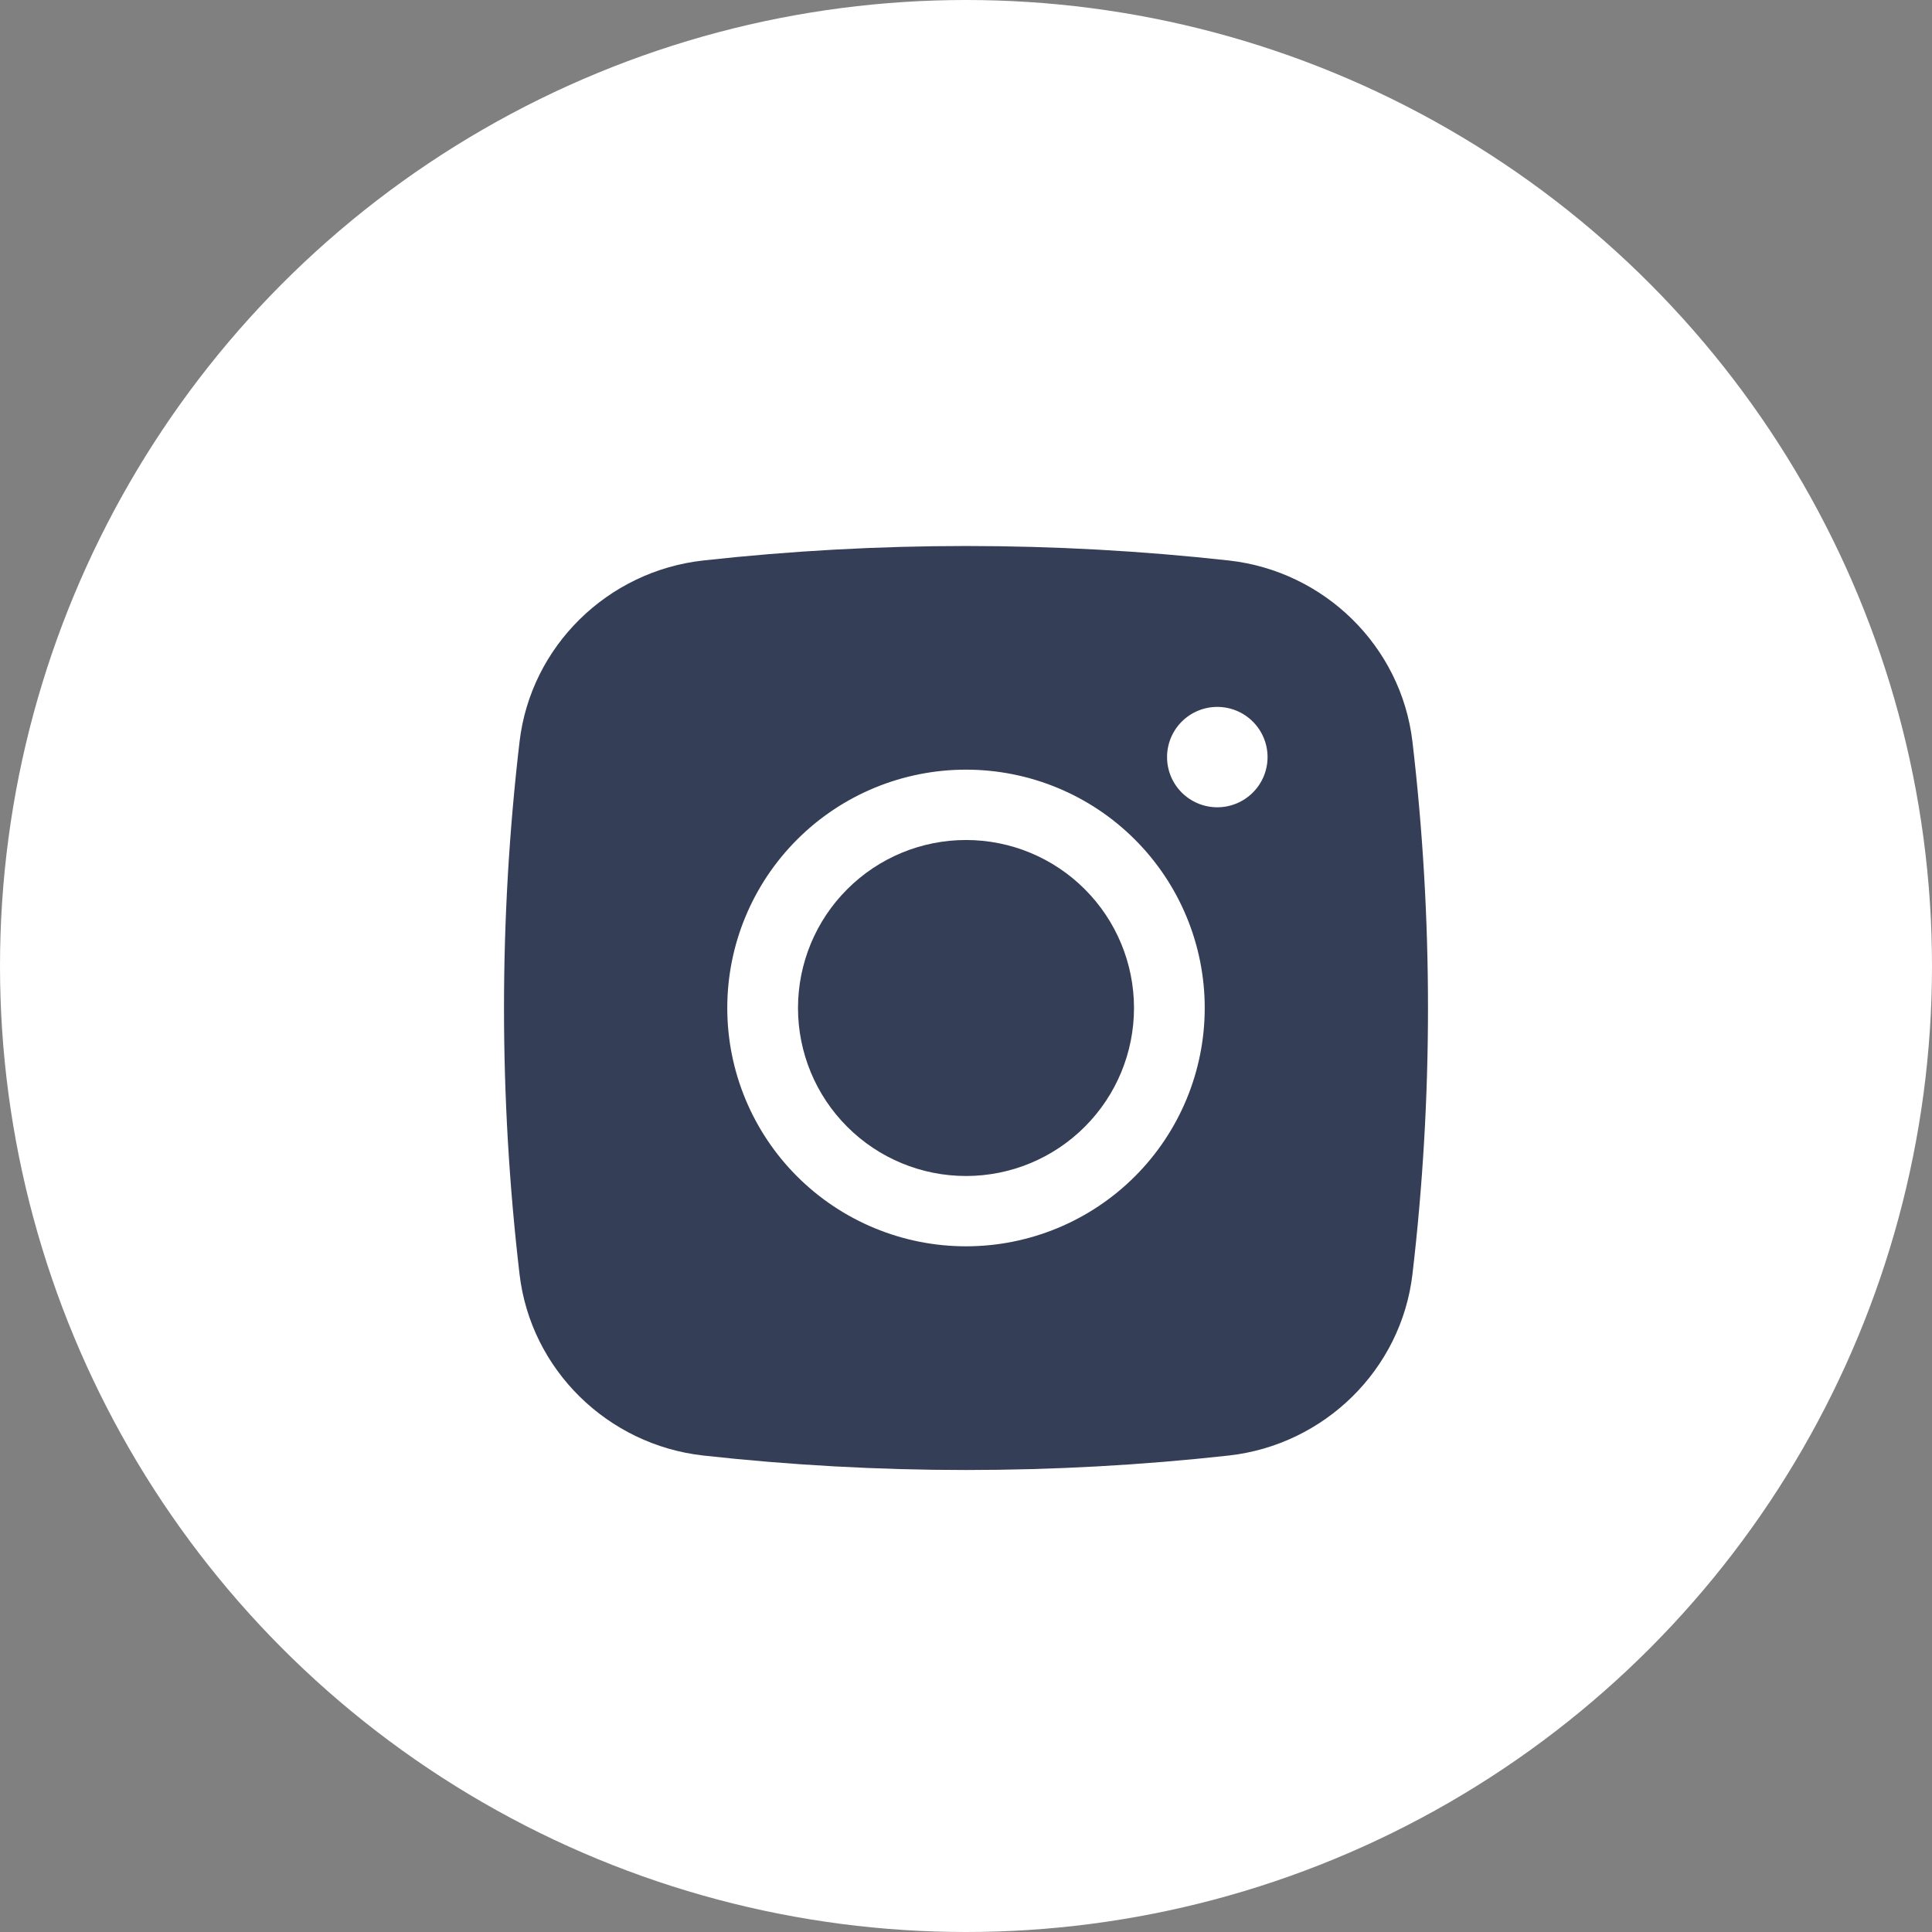 <svg width="46" height="46" viewBox="0 0 46 46" fill="none" xmlns="http://www.w3.org/2000/svg">
<rect x="0" y="0" width="46" height="46" fill="#808080" stroke="none"/>
<circle cx="23" cy="23" r="23" fill="white"/>
<path d="M23 20C21.939 20 20.922 20.421 20.172 21.172C19.421 21.922 19 22.939 19 24C19 25.061 19.421 26.078 20.172 26.828C20.922 27.579 21.939 28 23 28C24.061 28 25.078 27.579 25.828 26.828C26.579 26.078 27 25.061 27 24C27 22.939 26.579 21.922 25.828 21.172C25.078 20.421 24.061 20 23 20Z" fill="#343E57"/>
<path fill-rule="evenodd" clip-rule="evenodd" d="M16.741 13.345C20.901 12.885 25.099 12.885 29.259 13.345C31.531 13.598 33.363 15.384 33.63 17.662C34.123 21.872 34.123 26.126 33.63 30.337C33.363 32.614 31.531 34.4 29.26 34.655C25.1 35.115 20.901 35.115 16.741 34.655C14.469 34.4 12.637 32.614 12.37 30.338C11.877 26.127 11.877 21.873 12.37 17.662C12.637 15.384 14.469 13.598 16.741 13.345ZM28.983 16.831C28.666 16.831 28.362 16.957 28.137 17.181C27.913 17.405 27.787 17.709 27.787 18.026C27.787 18.343 27.913 18.647 28.137 18.871C28.362 19.095 28.666 19.221 28.983 19.221C29.301 19.221 29.605 19.095 29.829 18.871C30.054 18.647 30.18 18.343 30.18 18.026C30.18 17.709 30.054 17.405 29.829 17.181C29.605 16.957 29.301 16.831 28.983 16.831ZM17.316 23.999C17.316 22.494 17.915 21.051 18.981 19.987C20.047 18.922 21.492 18.325 23 18.325C24.508 18.325 25.953 18.922 27.019 19.987C28.085 21.051 28.684 22.494 28.684 23.999C28.684 25.504 28.085 26.948 27.019 28.012C25.953 29.076 24.508 29.674 23 29.674C21.492 29.674 20.047 29.076 18.981 28.012C17.915 26.948 17.316 25.504 17.316 23.999Z" fill="#343E57"/>
</svg>
